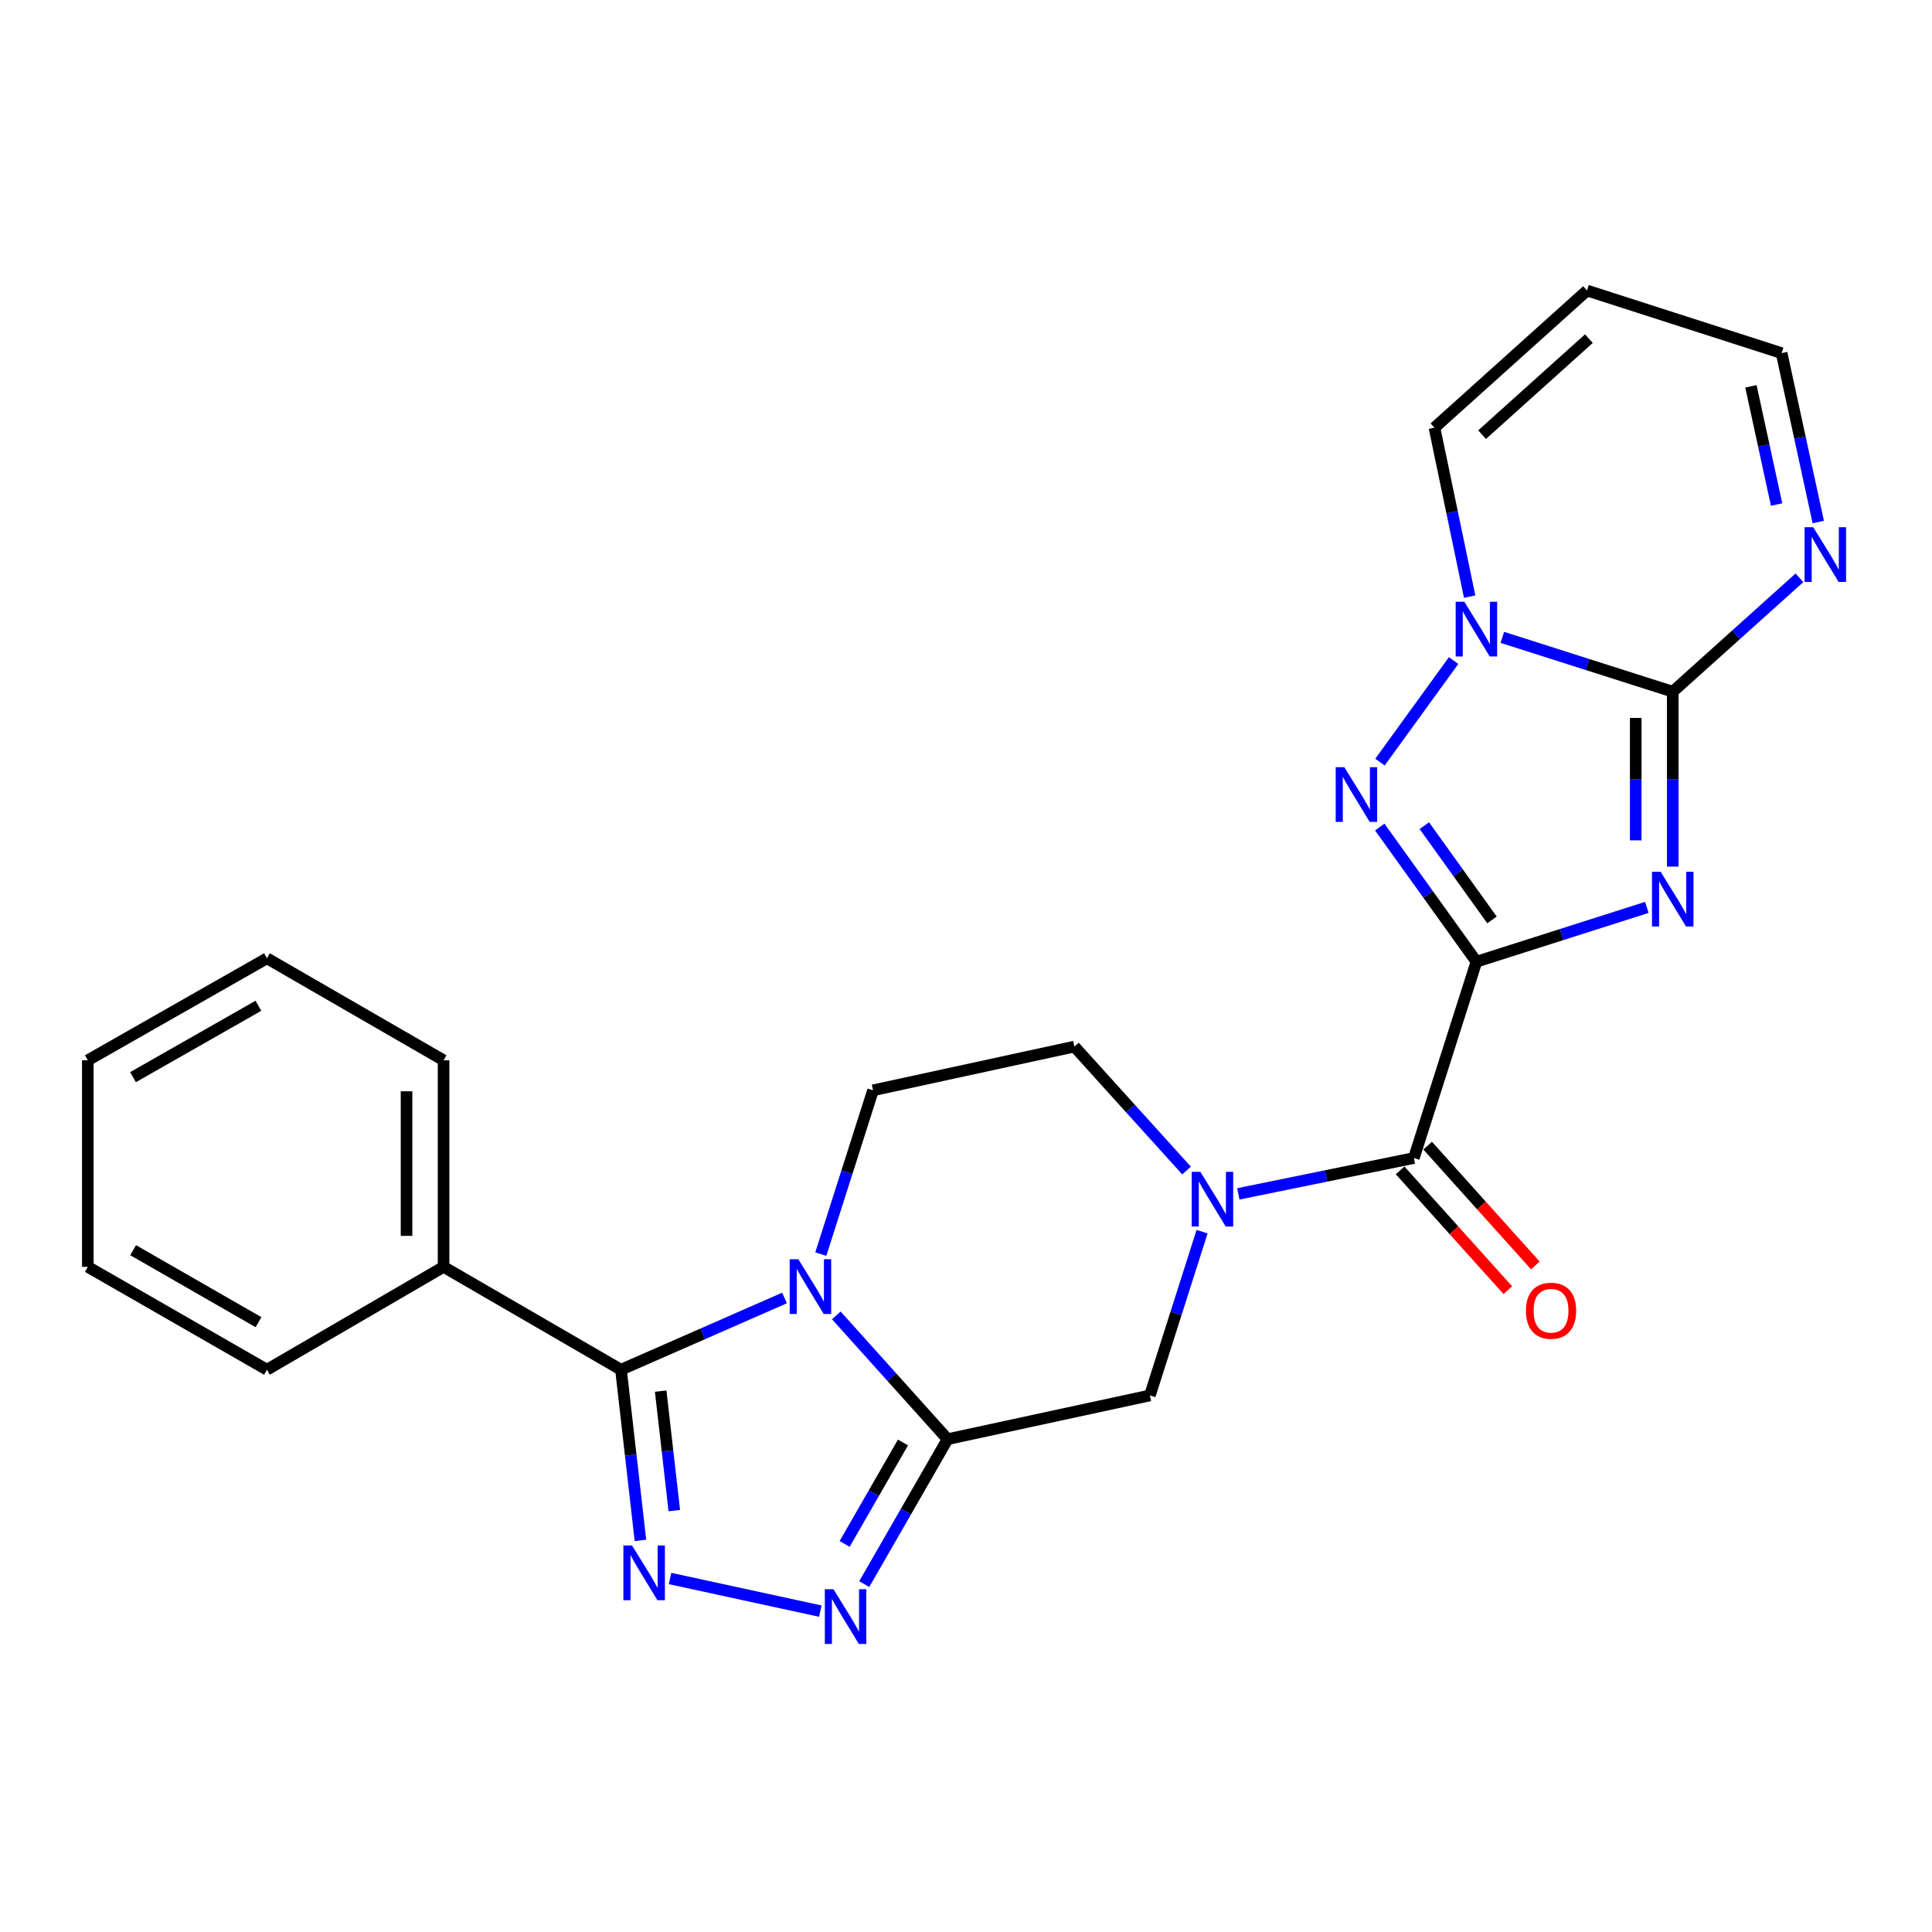 <?xml version='1.0' encoding='iso-8859-1'?>
<svg version='1.1' baseProfile='full'
              xmlns='http://www.w3.org/2000/svg'
                      xmlns:rdkit='http://www.rdkit.org/xml'
                      xmlns:xlink='http://www.w3.org/1999/xlink'
                  xml:space='preserve'
width='1000px' height='1000px' viewBox='0 0 1000 1000'>
<!-- END OF HEADER -->
<rect style='opacity:1.0;fill:#FFFFFF;stroke:none' width='1000' height='1000' x='0' y='0'> </rect>
<path class='bond-0' d='M 764.195,497.78 L 808.3,483.724' style='fill:none;fill-rule:evenodd;stroke:#000000;stroke-width:6px;stroke-linecap:butt;stroke-linejoin:miter;stroke-opacity:1' />
<path class='bond-0' d='M 808.3,483.724 L 852.405,469.668' style='fill:none;fill-rule:evenodd;stroke:#0000FF;stroke-width:6px;stroke-linecap:butt;stroke-linejoin:miter;stroke-opacity:1' />
<path class='bond-4' d='M 764.195,497.78 L 739.179,462.932' style='fill:none;fill-rule:evenodd;stroke:#000000;stroke-width:6px;stroke-linecap:butt;stroke-linejoin:miter;stroke-opacity:1' />
<path class='bond-4' d='M 739.179,462.932 L 714.163,428.083' style='fill:none;fill-rule:evenodd;stroke:#0000FF;stroke-width:6px;stroke-linecap:butt;stroke-linejoin:miter;stroke-opacity:1' />
<path class='bond-4' d='M 772.258,476.151 L 754.746,451.757' style='fill:none;fill-rule:evenodd;stroke:#000000;stroke-width:6px;stroke-linecap:butt;stroke-linejoin:miter;stroke-opacity:1' />
<path class='bond-4' d='M 754.746,451.757 L 737.235,427.363' style='fill:none;fill-rule:evenodd;stroke:#0000FF;stroke-width:6px;stroke-linecap:butt;stroke-linejoin:miter;stroke-opacity:1' />
<path class='bond-9' d='M 764.195,497.78 L 731.821,599.385' style='fill:none;fill-rule:evenodd;stroke:#000000;stroke-width:6px;stroke-linecap:butt;stroke-linejoin:miter;stroke-opacity:1' />
<path class='bond-2' d='M 865.811,448.551 L 865.811,403.285' style='fill:none;fill-rule:evenodd;stroke:#0000FF;stroke-width:6px;stroke-linecap:butt;stroke-linejoin:miter;stroke-opacity:1' />
<path class='bond-2' d='M 865.811,403.285 L 865.811,358.02' style='fill:none;fill-rule:evenodd;stroke:#000000;stroke-width:6px;stroke-linecap:butt;stroke-linejoin:miter;stroke-opacity:1' />
<path class='bond-2' d='M 846.648,434.971 L 846.648,403.285' style='fill:none;fill-rule:evenodd;stroke:#0000FF;stroke-width:6px;stroke-linecap:butt;stroke-linejoin:miter;stroke-opacity:1' />
<path class='bond-2' d='M 846.648,403.285 L 846.648,371.6' style='fill:none;fill-rule:evenodd;stroke:#000000;stroke-width:6px;stroke-linecap:butt;stroke-linejoin:miter;stroke-opacity:1' />
<path class='bond-1' d='M 432.874,680.845 L 461.67,712.88' style='fill:none;fill-rule:evenodd;stroke:#0000FF;stroke-width:6px;stroke-linecap:butt;stroke-linejoin:miter;stroke-opacity:1' />
<path class='bond-1' d='M 461.67,712.88 L 490.466,744.916' style='fill:none;fill-rule:evenodd;stroke:#000000;stroke-width:6px;stroke-linecap:butt;stroke-linejoin:miter;stroke-opacity:1' />
<path class='bond-5' d='M 406.062,671.83 L 363.741,690.397' style='fill:none;fill-rule:evenodd;stroke:#0000FF;stroke-width:6px;stroke-linecap:butt;stroke-linejoin:miter;stroke-opacity:1' />
<path class='bond-5' d='M 363.741,690.397 L 321.419,708.964' style='fill:none;fill-rule:evenodd;stroke:#000000;stroke-width:6px;stroke-linecap:butt;stroke-linejoin:miter;stroke-opacity:1' />
<path class='bond-27' d='M 424.846,649.118 L 438.366,606.734' style='fill:none;fill-rule:evenodd;stroke:#0000FF;stroke-width:6px;stroke-linecap:butt;stroke-linejoin:miter;stroke-opacity:1' />
<path class='bond-27' d='M 438.366,606.734 L 451.885,564.349' style='fill:none;fill-rule:evenodd;stroke:#000000;stroke-width:6px;stroke-linecap:butt;stroke-linejoin:miter;stroke-opacity:1' />
<path class='bond-12' d='M 865.811,358.02 L 898.6,328.547' style='fill:none;fill-rule:evenodd;stroke:#000000;stroke-width:6px;stroke-linecap:butt;stroke-linejoin:miter;stroke-opacity:1' />
<path class='bond-12' d='M 898.6,328.547 L 931.388,299.073' style='fill:none;fill-rule:evenodd;stroke:#0000FF;stroke-width:6px;stroke-linecap:butt;stroke-linejoin:miter;stroke-opacity:1' />
<path class='bond-25' d='M 865.811,358.02 L 821.707,343.959' style='fill:none;fill-rule:evenodd;stroke:#000000;stroke-width:6px;stroke-linecap:butt;stroke-linejoin:miter;stroke-opacity:1' />
<path class='bond-25' d='M 821.707,343.959 L 777.602,329.898' style='fill:none;fill-rule:evenodd;stroke:#0000FF;stroke-width:6px;stroke-linecap:butt;stroke-linejoin:miter;stroke-opacity:1' />
<path class='bond-3' d='M 490.466,744.916 L 595.18,722.272' style='fill:none;fill-rule:evenodd;stroke:#000000;stroke-width:6px;stroke-linecap:butt;stroke-linejoin:miter;stroke-opacity:1' />
<path class='bond-8' d='M 490.466,744.916 L 468.897,782.427' style='fill:none;fill-rule:evenodd;stroke:#000000;stroke-width:6px;stroke-linecap:butt;stroke-linejoin:miter;stroke-opacity:1' />
<path class='bond-8' d='M 468.897,782.427 L 447.327,819.939' style='fill:none;fill-rule:evenodd;stroke:#0000FF;stroke-width:6px;stroke-linecap:butt;stroke-linejoin:miter;stroke-opacity:1' />
<path class='bond-8' d='M 467.383,746.617 L 452.285,772.875' style='fill:none;fill-rule:evenodd;stroke:#000000;stroke-width:6px;stroke-linecap:butt;stroke-linejoin:miter;stroke-opacity:1' />
<path class='bond-8' d='M 452.285,772.875 L 437.186,799.134' style='fill:none;fill-rule:evenodd;stroke:#0000FF;stroke-width:6px;stroke-linecap:butt;stroke-linejoin:miter;stroke-opacity:1' />
<path class='bond-7' d='M 714.275,394.456 L 752.384,341.91' style='fill:none;fill-rule:evenodd;stroke:#0000FF;stroke-width:6px;stroke-linecap:butt;stroke-linejoin:miter;stroke-opacity:1' />
<path class='bond-17' d='M 321.419,708.964 L 229.587,655.724' style='fill:none;fill-rule:evenodd;stroke:#000000;stroke-width:6px;stroke-linecap:butt;stroke-linejoin:miter;stroke-opacity:1' />
<path class='bond-28' d='M 321.419,708.964 L 326.455,753.136' style='fill:none;fill-rule:evenodd;stroke:#000000;stroke-width:6px;stroke-linecap:butt;stroke-linejoin:miter;stroke-opacity:1' />
<path class='bond-28' d='M 326.455,753.136 L 331.491,797.309' style='fill:none;fill-rule:evenodd;stroke:#0000FF;stroke-width:6px;stroke-linecap:butt;stroke-linejoin:miter;stroke-opacity:1' />
<path class='bond-28' d='M 341.969,720.045 L 345.494,750.966' style='fill:none;fill-rule:evenodd;stroke:#000000;stroke-width:6px;stroke-linecap:butt;stroke-linejoin:miter;stroke-opacity:1' />
<path class='bond-28' d='M 345.494,750.966 L 349.019,781.886' style='fill:none;fill-rule:evenodd;stroke:#0000FF;stroke-width:6px;stroke-linecap:butt;stroke-linejoin:miter;stroke-opacity:1' />
<path class='bond-6' d='M 346.814,817.025 L 424.598,833.911' style='fill:none;fill-rule:evenodd;stroke:#0000FF;stroke-width:6px;stroke-linecap:butt;stroke-linejoin:miter;stroke-opacity:1' />
<path class='bond-15' d='M 760.691,308.802 L 751.584,265.091' style='fill:none;fill-rule:evenodd;stroke:#0000FF;stroke-width:6px;stroke-linecap:butt;stroke-linejoin:miter;stroke-opacity:1' />
<path class='bond-15' d='M 751.584,265.091 L 742.478,221.379' style='fill:none;fill-rule:evenodd;stroke:#000000;stroke-width:6px;stroke-linecap:butt;stroke-linejoin:miter;stroke-opacity:1' />
<path class='bond-10' d='M 731.821,599.385 L 686.388,608.668' style='fill:none;fill-rule:evenodd;stroke:#000000;stroke-width:6px;stroke-linecap:butt;stroke-linejoin:miter;stroke-opacity:1' />
<path class='bond-10' d='M 686.388,608.668 L 640.955,617.95' style='fill:none;fill-rule:evenodd;stroke:#0000FF;stroke-width:6px;stroke-linecap:butt;stroke-linejoin:miter;stroke-opacity:1' />
<path class='bond-18' d='M 724.696,605.791 L 752.564,636.789' style='fill:none;fill-rule:evenodd;stroke:#000000;stroke-width:6px;stroke-linecap:butt;stroke-linejoin:miter;stroke-opacity:1' />
<path class='bond-18' d='M 752.564,636.789 L 780.433,667.788' style='fill:none;fill-rule:evenodd;stroke:#FF0000;stroke-width:6px;stroke-linecap:butt;stroke-linejoin:miter;stroke-opacity:1' />
<path class='bond-18' d='M 738.946,592.979 L 766.815,623.978' style='fill:none;fill-rule:evenodd;stroke:#000000;stroke-width:6px;stroke-linecap:butt;stroke-linejoin:miter;stroke-opacity:1' />
<path class='bond-18' d='M 766.815,623.978 L 794.683,654.976' style='fill:none;fill-rule:evenodd;stroke:#FF0000;stroke-width:6px;stroke-linecap:butt;stroke-linejoin:miter;stroke-opacity:1' />
<path class='bond-11' d='M 622.192,637.513 L 608.686,679.892' style='fill:none;fill-rule:evenodd;stroke:#0000FF;stroke-width:6px;stroke-linecap:butt;stroke-linejoin:miter;stroke-opacity:1' />
<path class='bond-11' d='M 608.686,679.892 L 595.18,722.272' style='fill:none;fill-rule:evenodd;stroke:#000000;stroke-width:6px;stroke-linecap:butt;stroke-linejoin:miter;stroke-opacity:1' />
<path class='bond-14' d='M 614.152,605.869 L 585.136,573.787' style='fill:none;fill-rule:evenodd;stroke:#0000FF;stroke-width:6px;stroke-linecap:butt;stroke-linejoin:miter;stroke-opacity:1' />
<path class='bond-14' d='M 585.136,573.787 L 556.12,541.705' style='fill:none;fill-rule:evenodd;stroke:#000000;stroke-width:6px;stroke-linecap:butt;stroke-linejoin:miter;stroke-opacity:1' />
<path class='bond-19' d='M 941.132,270.206 L 931.646,226.491' style='fill:none;fill-rule:evenodd;stroke:#0000FF;stroke-width:6px;stroke-linecap:butt;stroke-linejoin:miter;stroke-opacity:1' />
<path class='bond-19' d='M 931.646,226.491 L 922.16,182.777' style='fill:none;fill-rule:evenodd;stroke:#000000;stroke-width:6px;stroke-linecap:butt;stroke-linejoin:miter;stroke-opacity:1' />
<path class='bond-19' d='M 919.559,261.155 L 912.919,230.555' style='fill:none;fill-rule:evenodd;stroke:#0000FF;stroke-width:6px;stroke-linecap:butt;stroke-linejoin:miter;stroke-opacity:1' />
<path class='bond-19' d='M 912.919,230.555 L 906.279,199.955' style='fill:none;fill-rule:evenodd;stroke:#000000;stroke-width:6px;stroke-linecap:butt;stroke-linejoin:miter;stroke-opacity:1' />
<path class='bond-13' d='M 451.885,564.349 L 556.12,541.705' style='fill:none;fill-rule:evenodd;stroke:#000000;stroke-width:6px;stroke-linecap:butt;stroke-linejoin:miter;stroke-opacity:1' />
<path class='bond-16' d='M 742.478,221.379 L 821.439,150.381' style='fill:none;fill-rule:evenodd;stroke:#000000;stroke-width:6px;stroke-linecap:butt;stroke-linejoin:miter;stroke-opacity:1' />
<path class='bond-16' d='M 767.134,224.979 L 822.407,175.28' style='fill:none;fill-rule:evenodd;stroke:#000000;stroke-width:6px;stroke-linecap:butt;stroke-linejoin:miter;stroke-opacity:1' />
<path class='bond-26' d='M 821.439,150.381 L 922.16,182.777' style='fill:none;fill-rule:evenodd;stroke:#000000;stroke-width:6px;stroke-linecap:butt;stroke-linejoin:miter;stroke-opacity:1' />
<path class='bond-20' d='M 229.587,655.724 L 229.587,548.806' style='fill:none;fill-rule:evenodd;stroke:#000000;stroke-width:6px;stroke-linecap:butt;stroke-linejoin:miter;stroke-opacity:1' />
<path class='bond-20' d='M 210.424,639.686 L 210.424,564.844' style='fill:none;fill-rule:evenodd;stroke:#000000;stroke-width:6px;stroke-linecap:butt;stroke-linejoin:miter;stroke-opacity:1' />
<path class='bond-21' d='M 229.587,655.724 L 138.17,708.964' style='fill:none;fill-rule:evenodd;stroke:#000000;stroke-width:6px;stroke-linecap:butt;stroke-linejoin:miter;stroke-opacity:1' />
<path class='bond-23' d='M 229.587,548.806 L 138.17,496.013' style='fill:none;fill-rule:evenodd;stroke:#000000;stroke-width:6px;stroke-linecap:butt;stroke-linejoin:miter;stroke-opacity:1' />
<path class='bond-22' d='M 138.17,708.964 L 45.455,655.724' style='fill:none;fill-rule:evenodd;stroke:#000000;stroke-width:6px;stroke-linecap:butt;stroke-linejoin:miter;stroke-opacity:1' />
<path class='bond-22' d='M 133.805,684.36 L 68.904,647.092' style='fill:none;fill-rule:evenodd;stroke:#000000;stroke-width:6px;stroke-linecap:butt;stroke-linejoin:miter;stroke-opacity:1' />
<path class='bond-29' d='M 45.455,655.724 L 45.455,548.806' style='fill:none;fill-rule:evenodd;stroke:#000000;stroke-width:6px;stroke-linecap:butt;stroke-linejoin:miter;stroke-opacity:1' />
<path class='bond-24' d='M 138.17,496.013 L 45.455,548.806' style='fill:none;fill-rule:evenodd;stroke:#000000;stroke-width:6px;stroke-linecap:butt;stroke-linejoin:miter;stroke-opacity:1' />
<path class='bond-24' d='M 133.745,520.584 L 68.844,557.54' style='fill:none;fill-rule:evenodd;stroke:#000000;stroke-width:6px;stroke-linecap:butt;stroke-linejoin:miter;stroke-opacity:1' />
<path  class='atom-1' d='M 859.551 451.235
L 868.831 466.235
Q 869.751 467.715, 871.231 470.395
Q 872.711 473.075, 872.791 473.235
L 872.791 451.235
L 876.551 451.235
L 876.551 479.555
L 872.671 479.555
L 862.711 463.155
Q 861.551 461.235, 860.311 459.035
Q 859.111 456.835, 858.751 456.155
L 858.751 479.555
L 855.071 479.555
L 855.071 451.235
L 859.551 451.235
' fill='#0000FF'/>
<path  class='atom-2' d='M 413.219 651.784
L 422.499 666.784
Q 423.419 668.264, 424.899 670.944
Q 426.379 673.624, 426.459 673.784
L 426.459 651.784
L 430.219 651.784
L 430.219 680.104
L 426.339 680.104
L 416.379 663.704
Q 415.219 661.784, 413.979 659.584
Q 412.779 657.384, 412.419 656.704
L 412.419 680.104
L 408.739 680.104
L 408.739 651.784
L 413.219 651.784
' fill='#0000FF'/>
<path  class='atom-5' d='M 695.827 397.1
L 705.107 412.1
Q 706.027 413.58, 707.507 416.26
Q 708.987 418.94, 709.067 419.1
L 709.067 397.1
L 712.827 397.1
L 712.827 425.42
L 708.947 425.42
L 698.987 409.02
Q 697.827 407.1, 696.587 404.9
Q 695.387 402.7, 695.027 402.02
L 695.027 425.42
L 691.347 425.42
L 691.347 397.1
L 695.827 397.1
' fill='#0000FF'/>
<path  class='atom-7' d='M 327.147 799.954
L 336.427 814.954
Q 337.347 816.434, 338.827 819.114
Q 340.307 821.794, 340.387 821.954
L 340.387 799.954
L 344.147 799.954
L 344.147 828.274
L 340.267 828.274
L 330.307 811.874
Q 329.147 809.954, 327.907 807.754
Q 326.707 805.554, 326.347 804.874
L 326.347 828.274
L 322.667 828.274
L 322.667 799.954
L 327.147 799.954
' fill='#0000FF'/>
<path  class='atom-8' d='M 757.935 311.464
L 767.215 326.464
Q 768.135 327.944, 769.615 330.624
Q 771.095 333.304, 771.175 333.464
L 771.175 311.464
L 774.935 311.464
L 774.935 339.784
L 771.055 339.784
L 761.095 323.384
Q 759.935 321.464, 758.695 319.264
Q 757.495 317.064, 757.135 316.384
L 757.135 339.784
L 753.455 339.784
L 753.455 311.464
L 757.935 311.464
' fill='#0000FF'/>
<path  class='atom-9' d='M 431.402 822.588
L 440.682 837.588
Q 441.602 839.068, 443.082 841.748
Q 444.562 844.428, 444.642 844.588
L 444.642 822.588
L 448.402 822.588
L 448.402 850.908
L 444.522 850.908
L 434.562 834.508
Q 433.402 832.588, 432.162 830.388
Q 430.962 828.188, 430.602 827.508
L 430.602 850.908
L 426.922 850.908
L 426.922 822.588
L 431.402 822.588
' fill='#0000FF'/>
<path  class='atom-11' d='M 621.295 606.528
L 630.575 621.528
Q 631.495 623.008, 632.975 625.688
Q 634.455 628.368, 634.535 628.528
L 634.535 606.528
L 638.295 606.528
L 638.295 634.848
L 634.415 634.848
L 624.455 618.448
Q 623.295 616.528, 622.055 614.328
Q 620.855 612.128, 620.495 611.448
L 620.495 634.848
L 616.815 634.848
L 616.815 606.528
L 621.295 606.528
' fill='#0000FF'/>
<path  class='atom-13' d='M 938.523 272.873
L 947.803 287.873
Q 948.723 289.353, 950.203 292.033
Q 951.683 294.713, 951.763 294.873
L 951.763 272.873
L 955.523 272.873
L 955.523 301.193
L 951.643 301.193
L 941.683 284.793
Q 940.523 282.873, 939.283 280.673
Q 938.083 278.473, 937.723 277.793
L 937.723 301.193
L 934.043 301.193
L 934.043 272.873
L 938.523 272.873
' fill='#0000FF'/>
<path  class='atom-19' d='M 789.819 678.437
Q 789.819 671.637, 793.179 667.837
Q 796.539 664.037, 802.819 664.037
Q 809.099 664.037, 812.459 667.837
Q 815.819 671.637, 815.819 678.437
Q 815.819 685.317, 812.419 689.237
Q 809.019 693.117, 802.819 693.117
Q 796.579 693.117, 793.179 689.237
Q 789.819 685.357, 789.819 678.437
M 802.819 689.917
Q 807.139 689.917, 809.459 687.037
Q 811.819 684.117, 811.819 678.437
Q 811.819 672.877, 809.459 670.077
Q 807.139 667.237, 802.819 667.237
Q 798.499 667.237, 796.139 670.037
Q 793.819 672.837, 793.819 678.437
Q 793.819 684.157, 796.139 687.037
Q 798.499 689.917, 802.819 689.917
' fill='#FF0000'/>
</svg>
